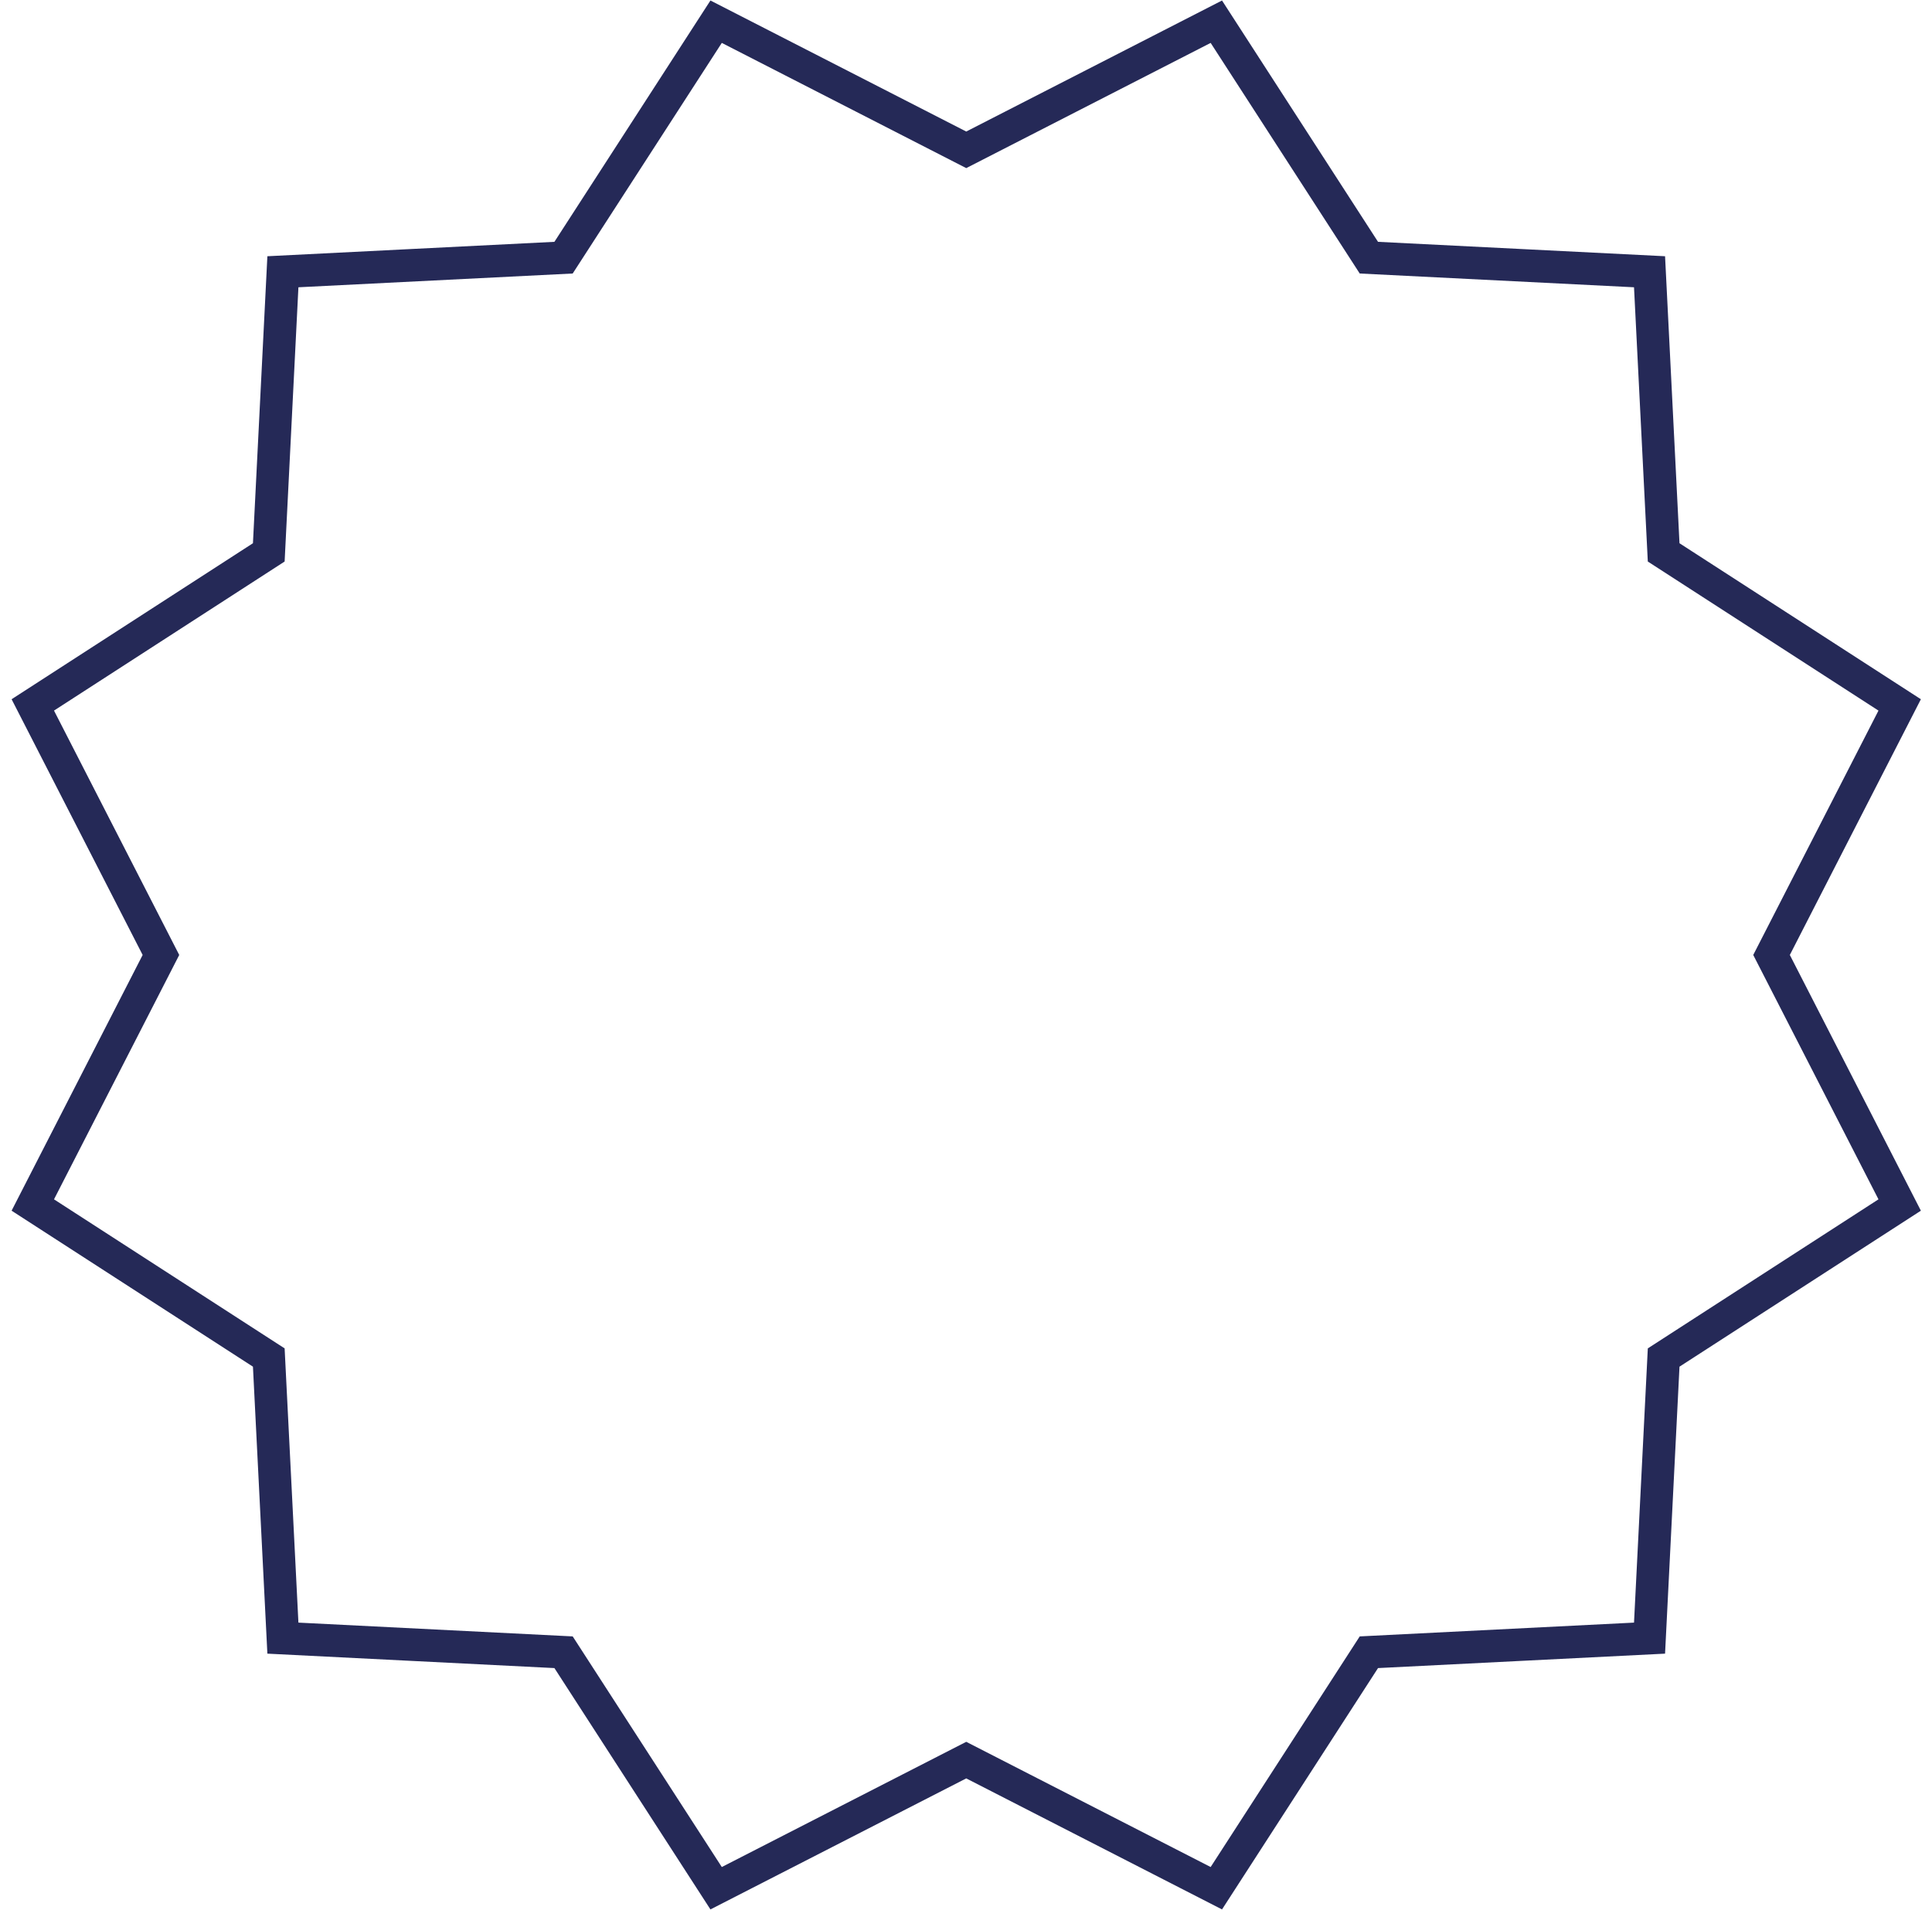 <svg width="89" height="88" viewBox="0 0 89 88" fill="none" xmlns="http://www.w3.org/2000/svg">
<path d="M44.511 6.903L56.032 1L63.059 11.872L75.988 12.521L76.638 25.451L87.511 32.479L81.608 44L87.511 55.521L76.638 62.548L75.988 75.477L63.059 76.127L56.032 87L44.511 81.097L32.989 87L25.961 76.127L13.032 75.477L12.382 62.548L1.511 55.521L7.414 44L1.511 32.479L12.382 25.451L13.032 12.521L25.961 11.872L32.989 1L44.511 6.903Z" stroke="#252957" stroke-width="1.5" stroke-miterlimit="10"/>
</svg>
